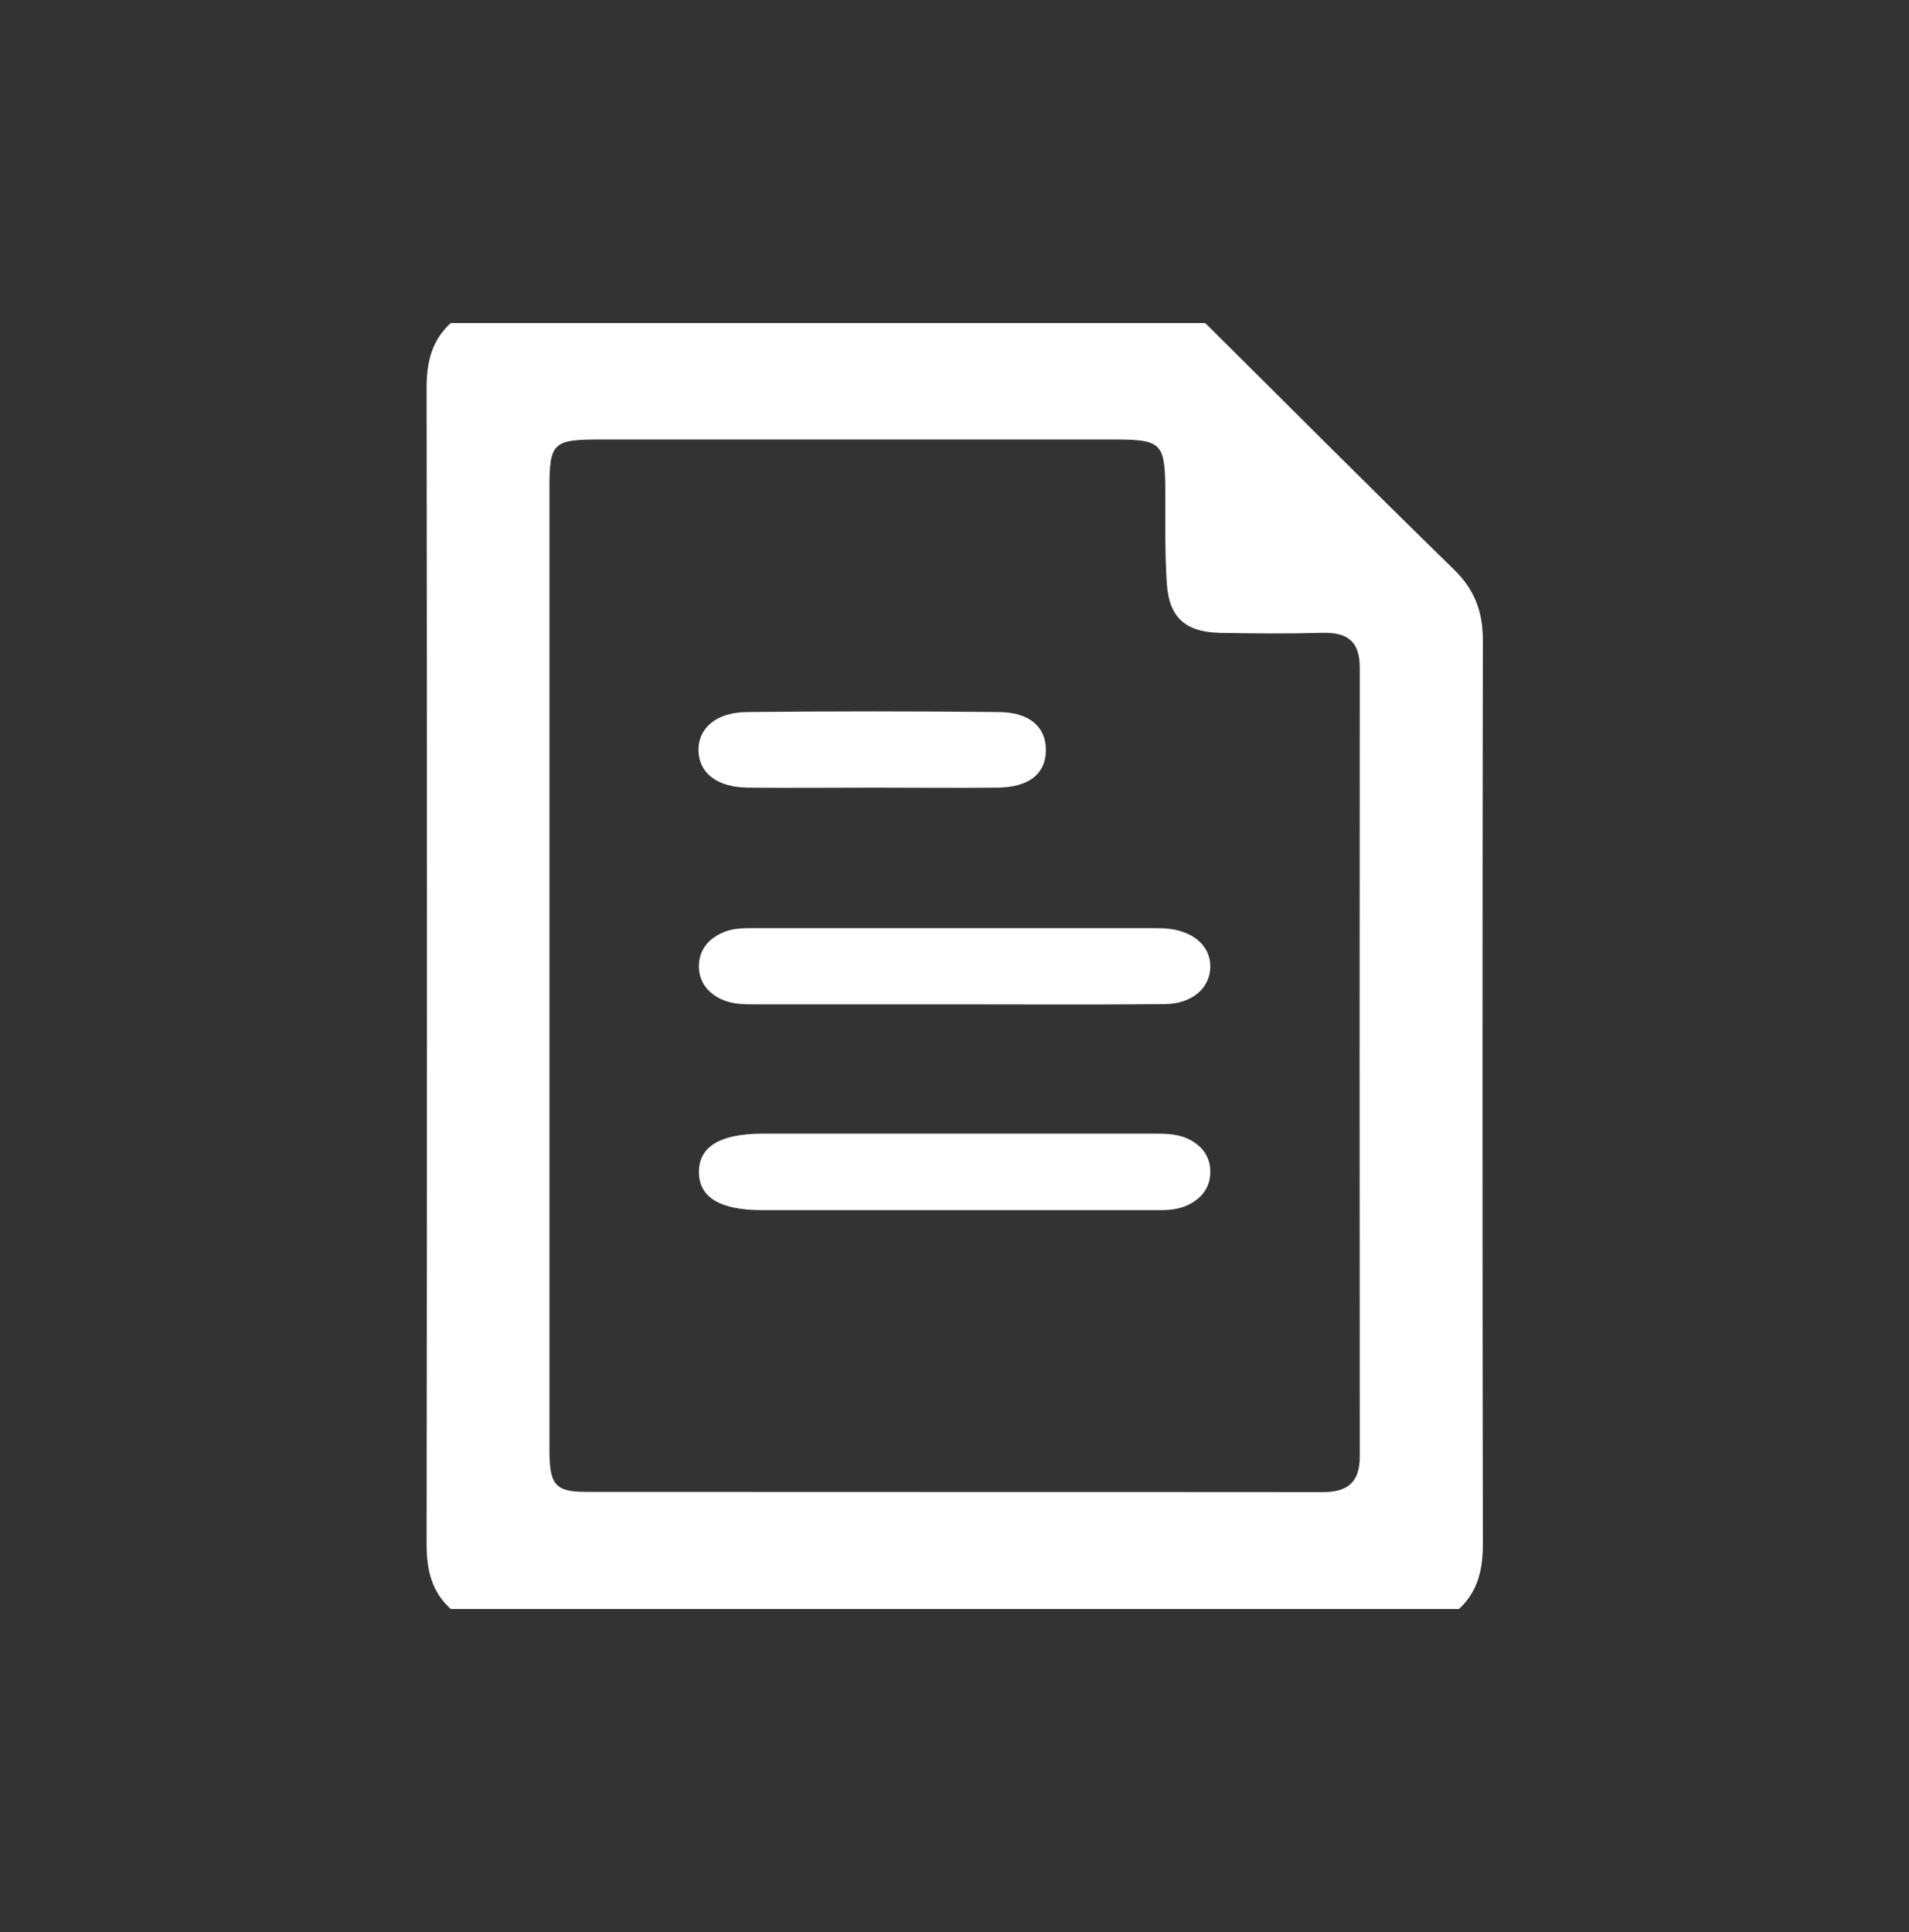 <?xml version="1.0" encoding="UTF-8"?>
<svg id="_レイヤー_2" data-name="レイヤー 2" xmlns="http://www.w3.org/2000/svg" viewBox="0 0 83.14 84.14">
  <rect x="0" y="0" width="83.14" height="84.14" fill="#333333" stroke="none"/>
  <defs>
    <style>
      .cls-1 {
        fill: none;
      }

      .cls-1, .cls-2 {
        stroke-width: 0px;
      }

      .cls-2 {
        fill: #fff;
      }
    </style>
  </defs>
  <g id="OGP_ログイン_など" data-name="OGP/ログイン/ｈ１など">
    <g>
      <rect class="cls-1" x=".07" y=".07" width="83" height="84" transform="translate(-.07 .07) rotate(-.1)"/>
      <g>
        <path class="cls-2" d="m63.52,70.07H19.63c-.84-.76-1.05-1.72-1.05-2.81.02-16.79.02-33.59,0-50.38,0-1.1.22-2.05,1.05-2.81,10.95,0,21.9,0,32.86,0,3.6,3.57,7.18,7.17,10.81,10.71.91.88,1.28,1.84,1.28,3.09-.02,13.13-.02,26.26,0,39.4,0,1.09-.22,2.05-1.05,2.81Zm-39.59-28.04c0,7.05,0,14.1,0,21.15,0,1.48.26,1.79,1.59,1.79,10.7.01,21.4,0,32.1.01,1.09,0,1.6-.44,1.6-1.56-.01-11.45-.01-22.89,0-34.34,0-1.13-.52-1.55-1.62-1.52-1.5.04-3.01.03-4.51,0-1.45-.04-2.17-.67-2.27-2.11-.1-1.4-.06-2.82-.07-4.23-.02-1.89-.2-2.07-2.08-2.08-7.52,0-15.05,0-22.57,0-2.01,0-2.17.15-2.17,2.1,0,6.93,0,13.85,0,20.78Z"/>
        <path class="cls-2" d="m41.45,43.74c-2.84,0-5.68,0-8.53,0-.5,0-1,0-1.48-.21-.63-.29-1-.78-1-1.45,0-.68.38-1.17,1-1.45.51-.24,1.06-.21,1.6-.21,5.68,0,11.37,0,17.05,0,.21,0,.42,0,.63.01,1.21.08,1.99.73,1.99,1.66,0,.93-.78,1.63-1.99,1.64-3.09.03-6.19.01-9.28.01,0,0,0,0,0,0Z"/>
        <path class="cls-2" d="m41.7,49.37c2.84,0,5.69,0,8.53,0,.5,0,1,0,1.48.21.63.29,1,.78,1,1.45,0,.68-.37,1.17-1,1.46-.51.24-1.06.21-1.6.21-5.64,0-11.29,0-16.93,0-1.83,0-2.74-.56-2.74-1.66,0-1.1.91-1.66,2.74-1.67,2.84,0,5.69,0,8.53,0Z"/>
        <path class="cls-2" d="m38.06,34.3c-1.84,0-3.67.02-5.51,0-1.33-.02-2.11-.64-2.13-1.61-.02-.97.76-1.66,2.08-1.68,3.67-.04,7.34-.04,11.01,0,1.35.01,2.06.67,2.04,1.69-.02,1.01-.75,1.59-2.11,1.6-1.79.02-3.59,0-5.38,0Z"/>
      </g>
    </g>
  </g>
</svg>